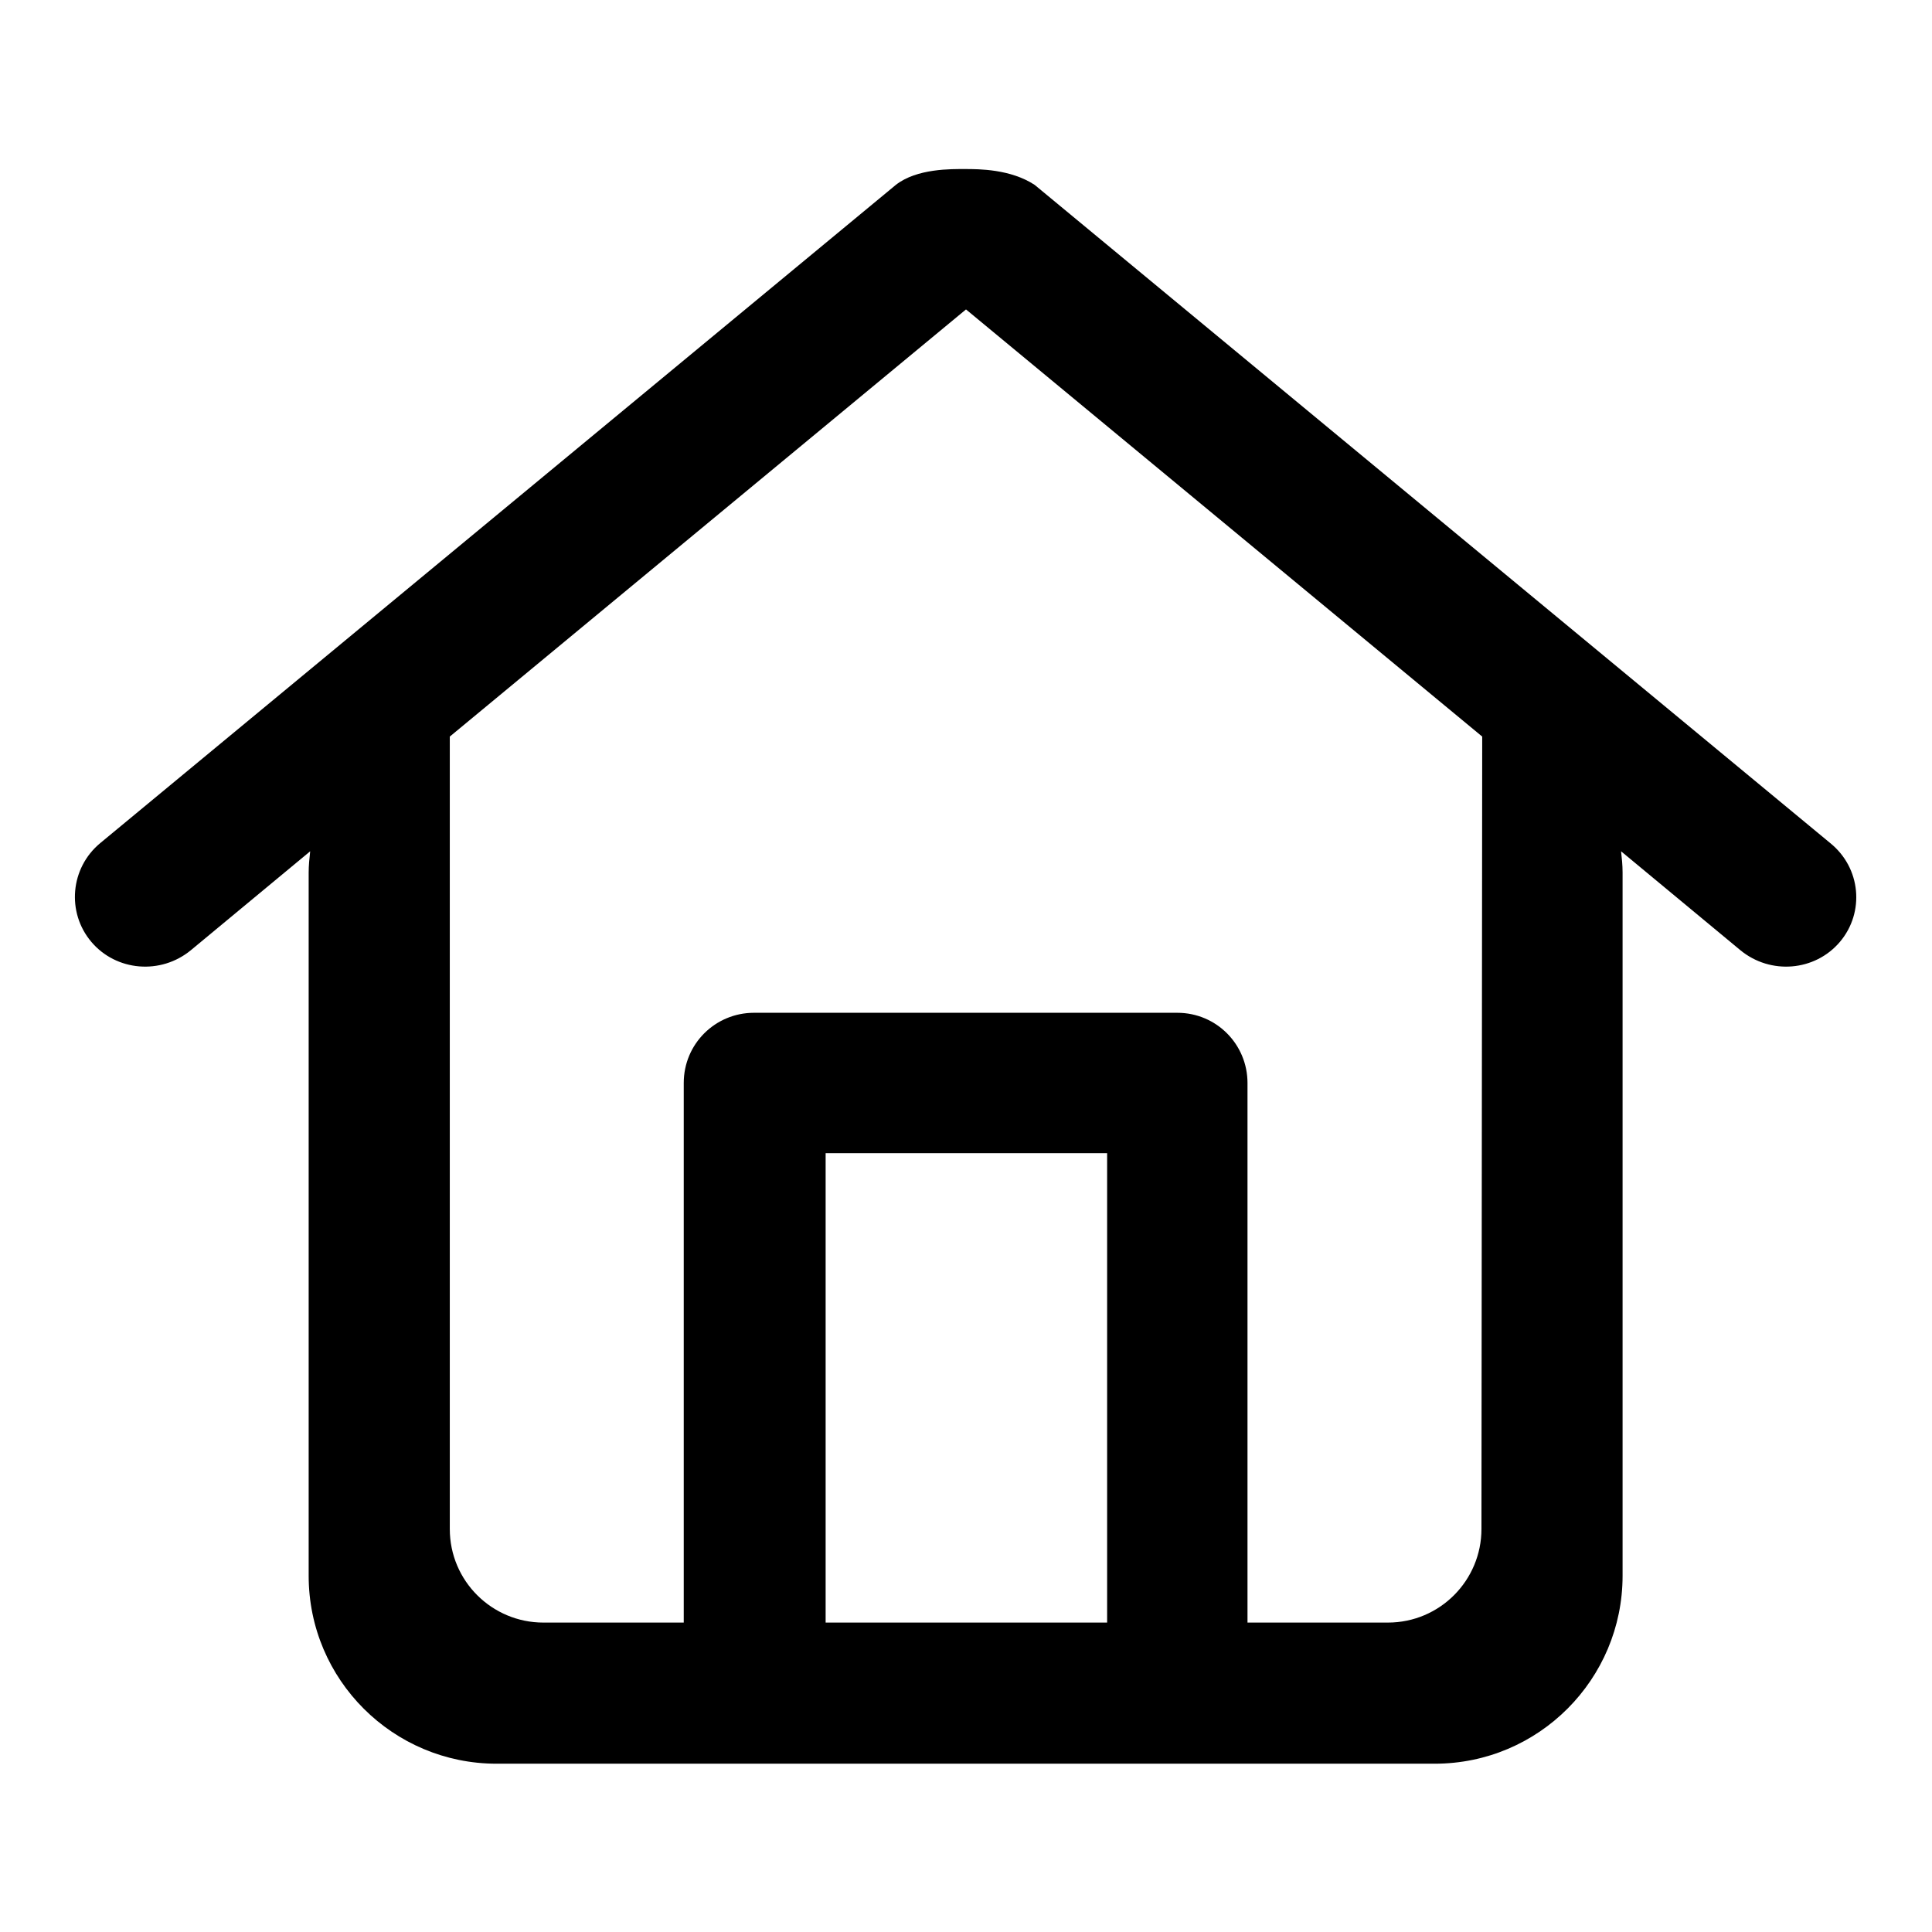 <?xml version="1.0" encoding="utf-8"?>
<!-- Svg Vector Icons : http://www.onlinewebfonts.com/icon -->
<!DOCTYPE svg PUBLIC "-//W3C//DTD SVG 1.1//EN" "http://www.w3.org/Graphics/SVG/1.1/DTD/svg11.dtd">
<svg version="1.1" xmlns="http://www.w3.org/2000/svg" xmlns:xlink="http://www.w3.org/1999/xlink" x="0px" y="0px" viewBox="0 0 256 256" enable-background="new 0 0 256 256" xml:space="preserve">
<g><g><path fill="#000000" d="M243.8,124.8c-3.3,3.9-9.2,4.4-13.2,1.1l-15.8-13.1c0.1,0.9,0.2,1.8,0.2,2.8v93.2c0,13.7-11.1,24.9-24.9,24.9H65.8c-13.7,0-24.9-11.1-24.9-24.9v-93.2c0-0.9,0.1-1.9,0.2-2.8l-15.8,13.1c-4,3.3-9.9,2.8-13.2-1.1c-3.3-3.9-2.8-9.8,1.2-13.1l105.4-87.2c2.8-2.2,7.4-2.1,9.2-2.1c1.8,0,6,0,9.2,2.1l105.4,87.2C246.6,115,247.1,120.9,243.8,124.8z M109.4,215h37.3v-62.2h-37.3V215z M196.4,97.6L128,41L59.6,97.6v105c0,6.9,5.6,12.4,12.4,12.4h18.6v-71.5c0-5.2,4.2-9.3,9.3-9.3H156c5.2,0,9.3,4.2,9.3,9.3V215h18.6c6.9,0,12.4-5.6,12.4-12.4L196.4,97.6L196.4,97.6z"/></g></g>
</svg>